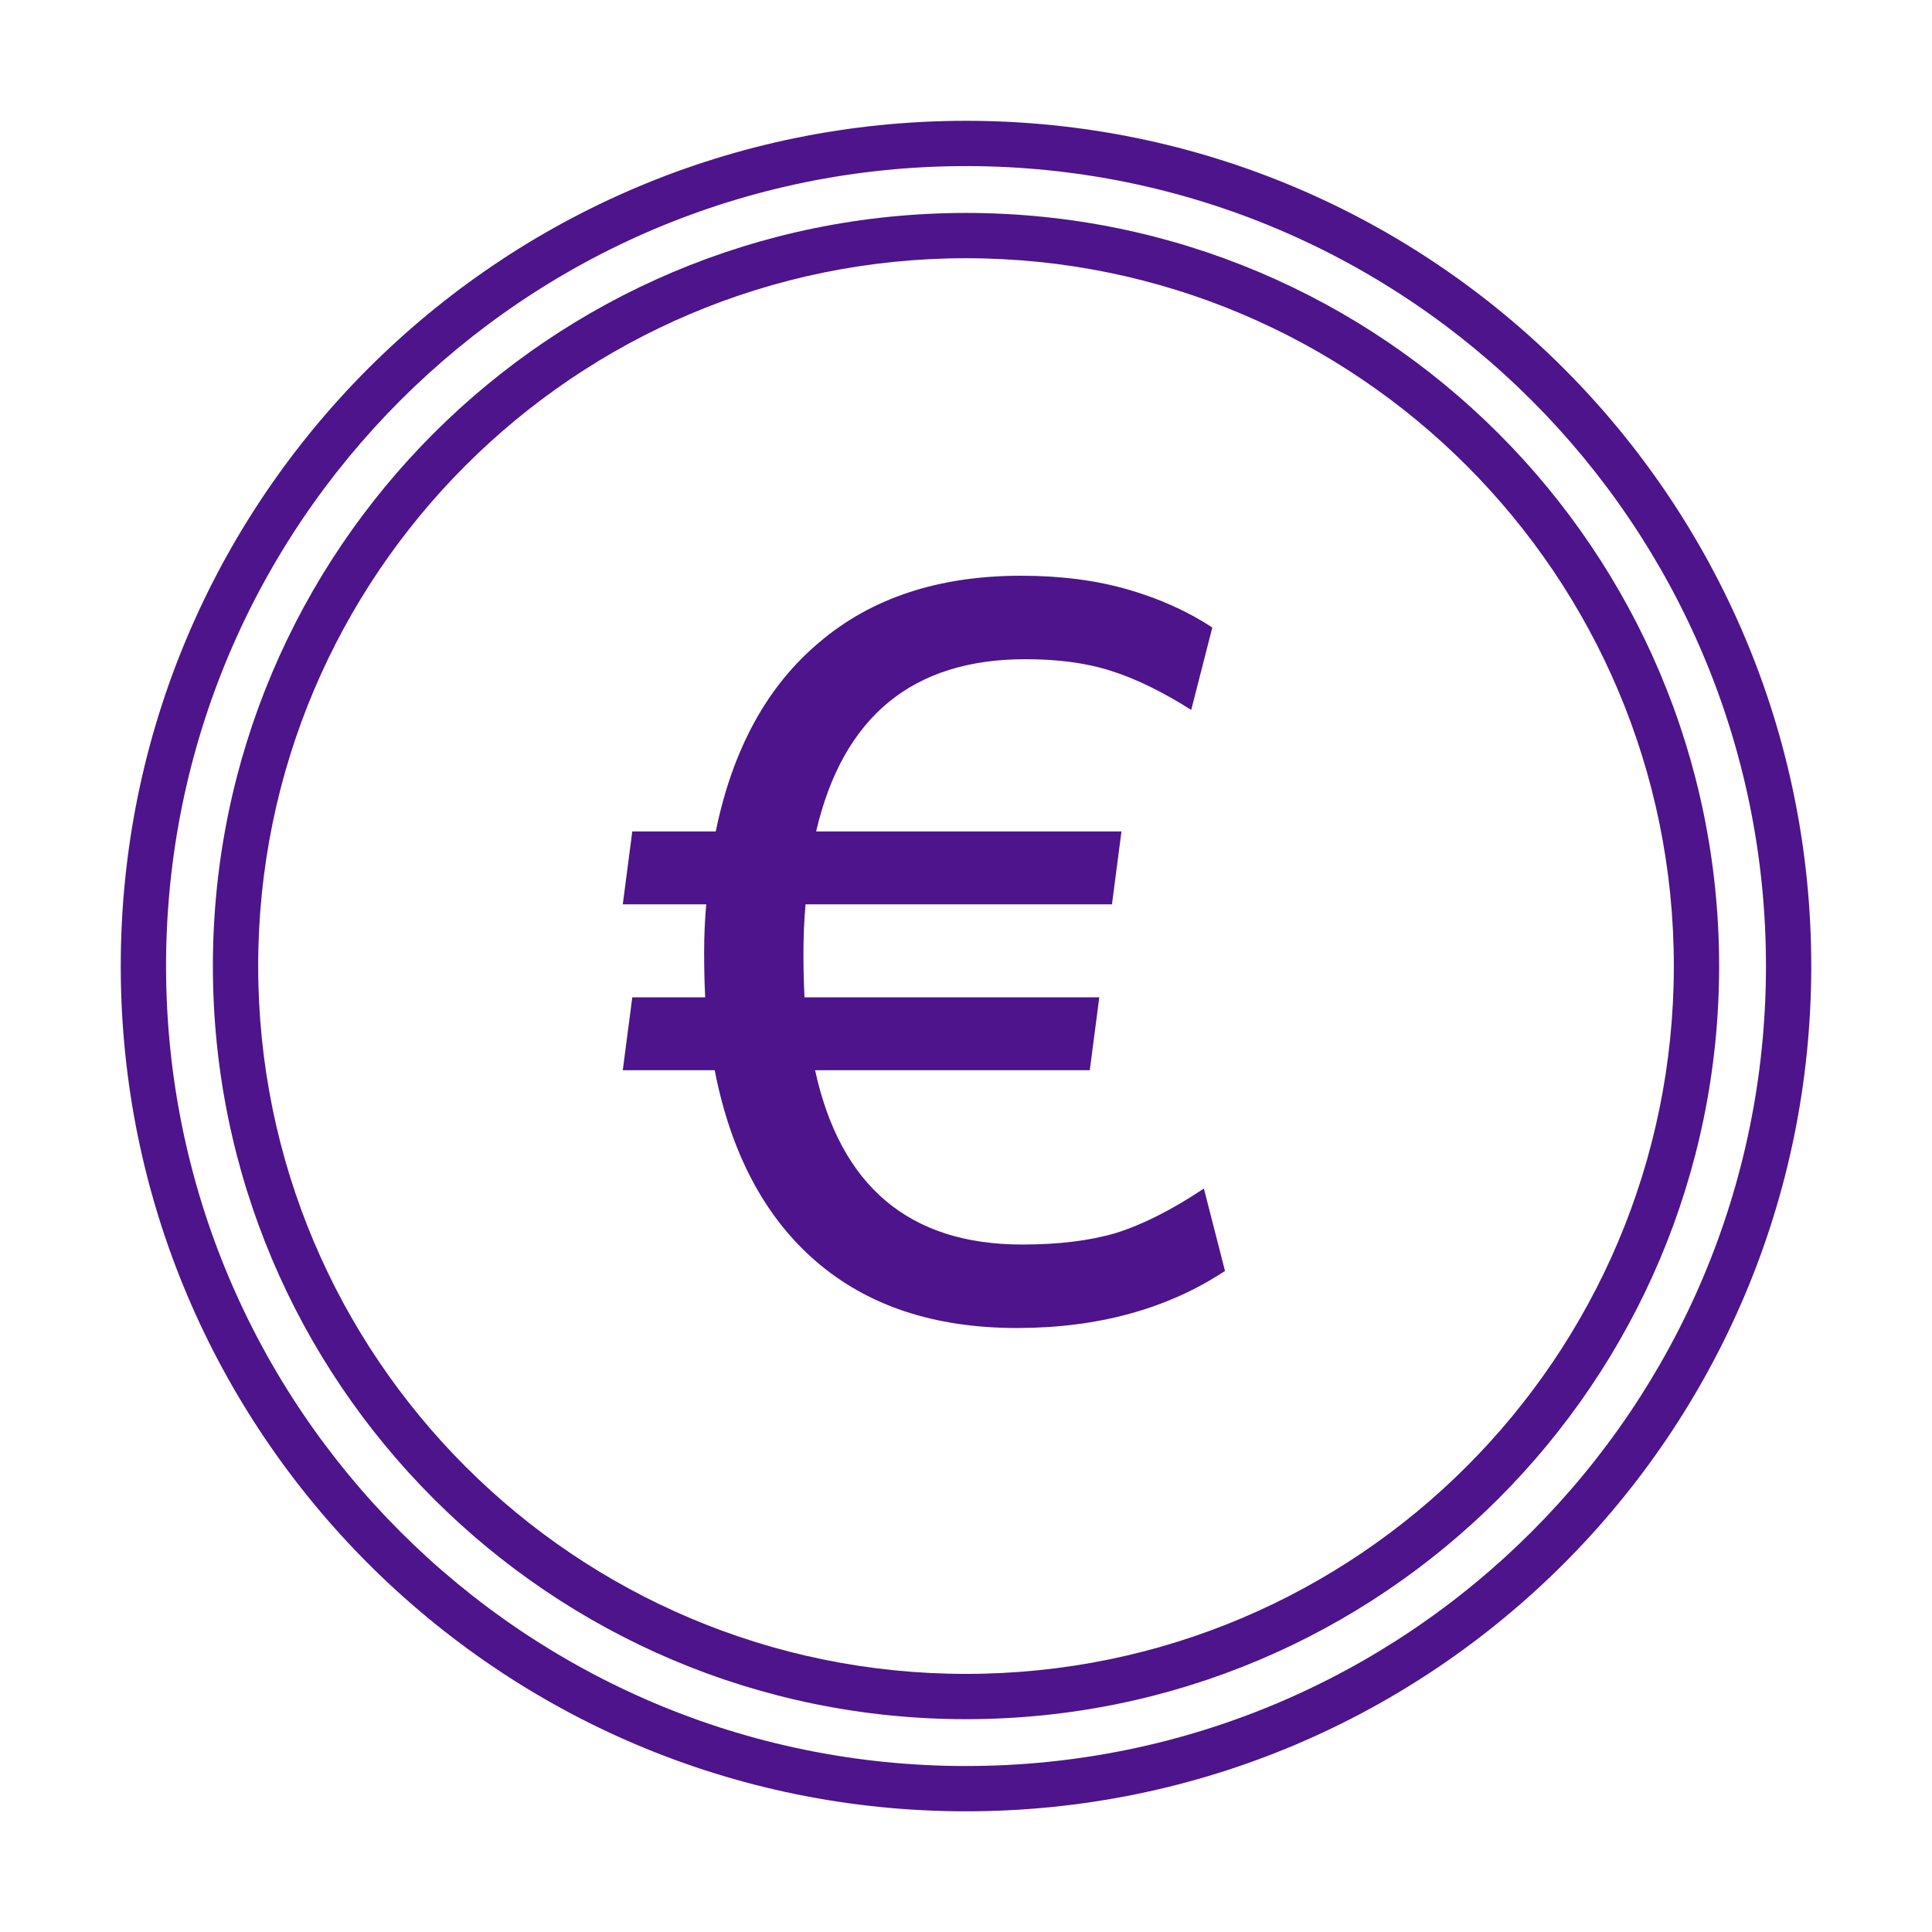 <svg width="128" height="128" viewBox="0 0 128 128" fill="none" xmlns="http://www.w3.org/2000/svg">
<path d="M54.001 70.904H72.201L72.831 66.074H53.3C53.254 65.141 53.23 64.184 53.23 63.204C53.23 62.038 53.277 60.941 53.37 59.914H73.671L74.3 55.084H54.071C55.844 47.477 60.464 43.674 67.93 43.674C70.124 43.674 72.014 43.931 73.6 44.444C75.234 44.958 77.007 45.821 78.921 47.034L80.32 41.574C78.687 40.501 76.82 39.661 74.721 39.054C72.621 38.447 70.264 38.144 67.65 38.144C62.191 38.144 57.734 39.614 54.281 42.554C50.827 45.447 48.541 49.624 47.42 55.084H41.891L41.261 59.914H46.791C46.697 60.941 46.651 62.014 46.651 63.134C46.651 64.161 46.674 65.141 46.721 66.074H41.891L41.261 70.904H47.35C48.424 76.411 50.664 80.634 54.071 83.574C57.477 86.514 61.91 87.984 67.371 87.984C72.737 87.984 77.334 86.724 81.16 84.204L79.76 78.744C77.66 80.144 75.724 81.124 73.951 81.684C72.224 82.198 70.147 82.454 67.721 82.454C60.254 82.454 55.681 78.604 54.001 70.904Z" fill="#4D148C"/>
<path fill-rule="evenodd" clip-rule="evenodd" d="M14.104 64.004C14.104 36.447 36.444 14.108 64.001 14.108C91.557 14.108 113.896 36.447 113.896 64.004C113.896 91.561 91.557 113.9 64.001 113.9C36.444 113.9 14.104 91.561 14.104 64.004ZM64.001 17.108C38.1 17.108 17.105 38.104 17.105 64.004C17.105 89.904 38.1 110.9 64.001 110.9C89.9 110.9 110.896 89.904 110.896 64.004C110.896 38.104 89.9 17.108 64.001 17.108Z" fill="#4D148C"/>
<path fill-rule="evenodd" clip-rule="evenodd" d="M8 64.004C8 33.076 33.072 8.004 64.001 8.004C94.928 8.004 120 33.076 120 64.004C120 94.932 94.928 120.004 64.001 120.004C33.072 120.004 8 94.932 8 64.004ZM64.001 11.004C34.729 11.004 11.001 34.733 11.001 64.004C11.001 93.275 34.729 117.004 64.001 117.004C93.272 117.004 117 93.275 117 64.004C117 34.733 93.272 11.004 64.001 11.004Z" fill="#4D148C"/>
</svg>
